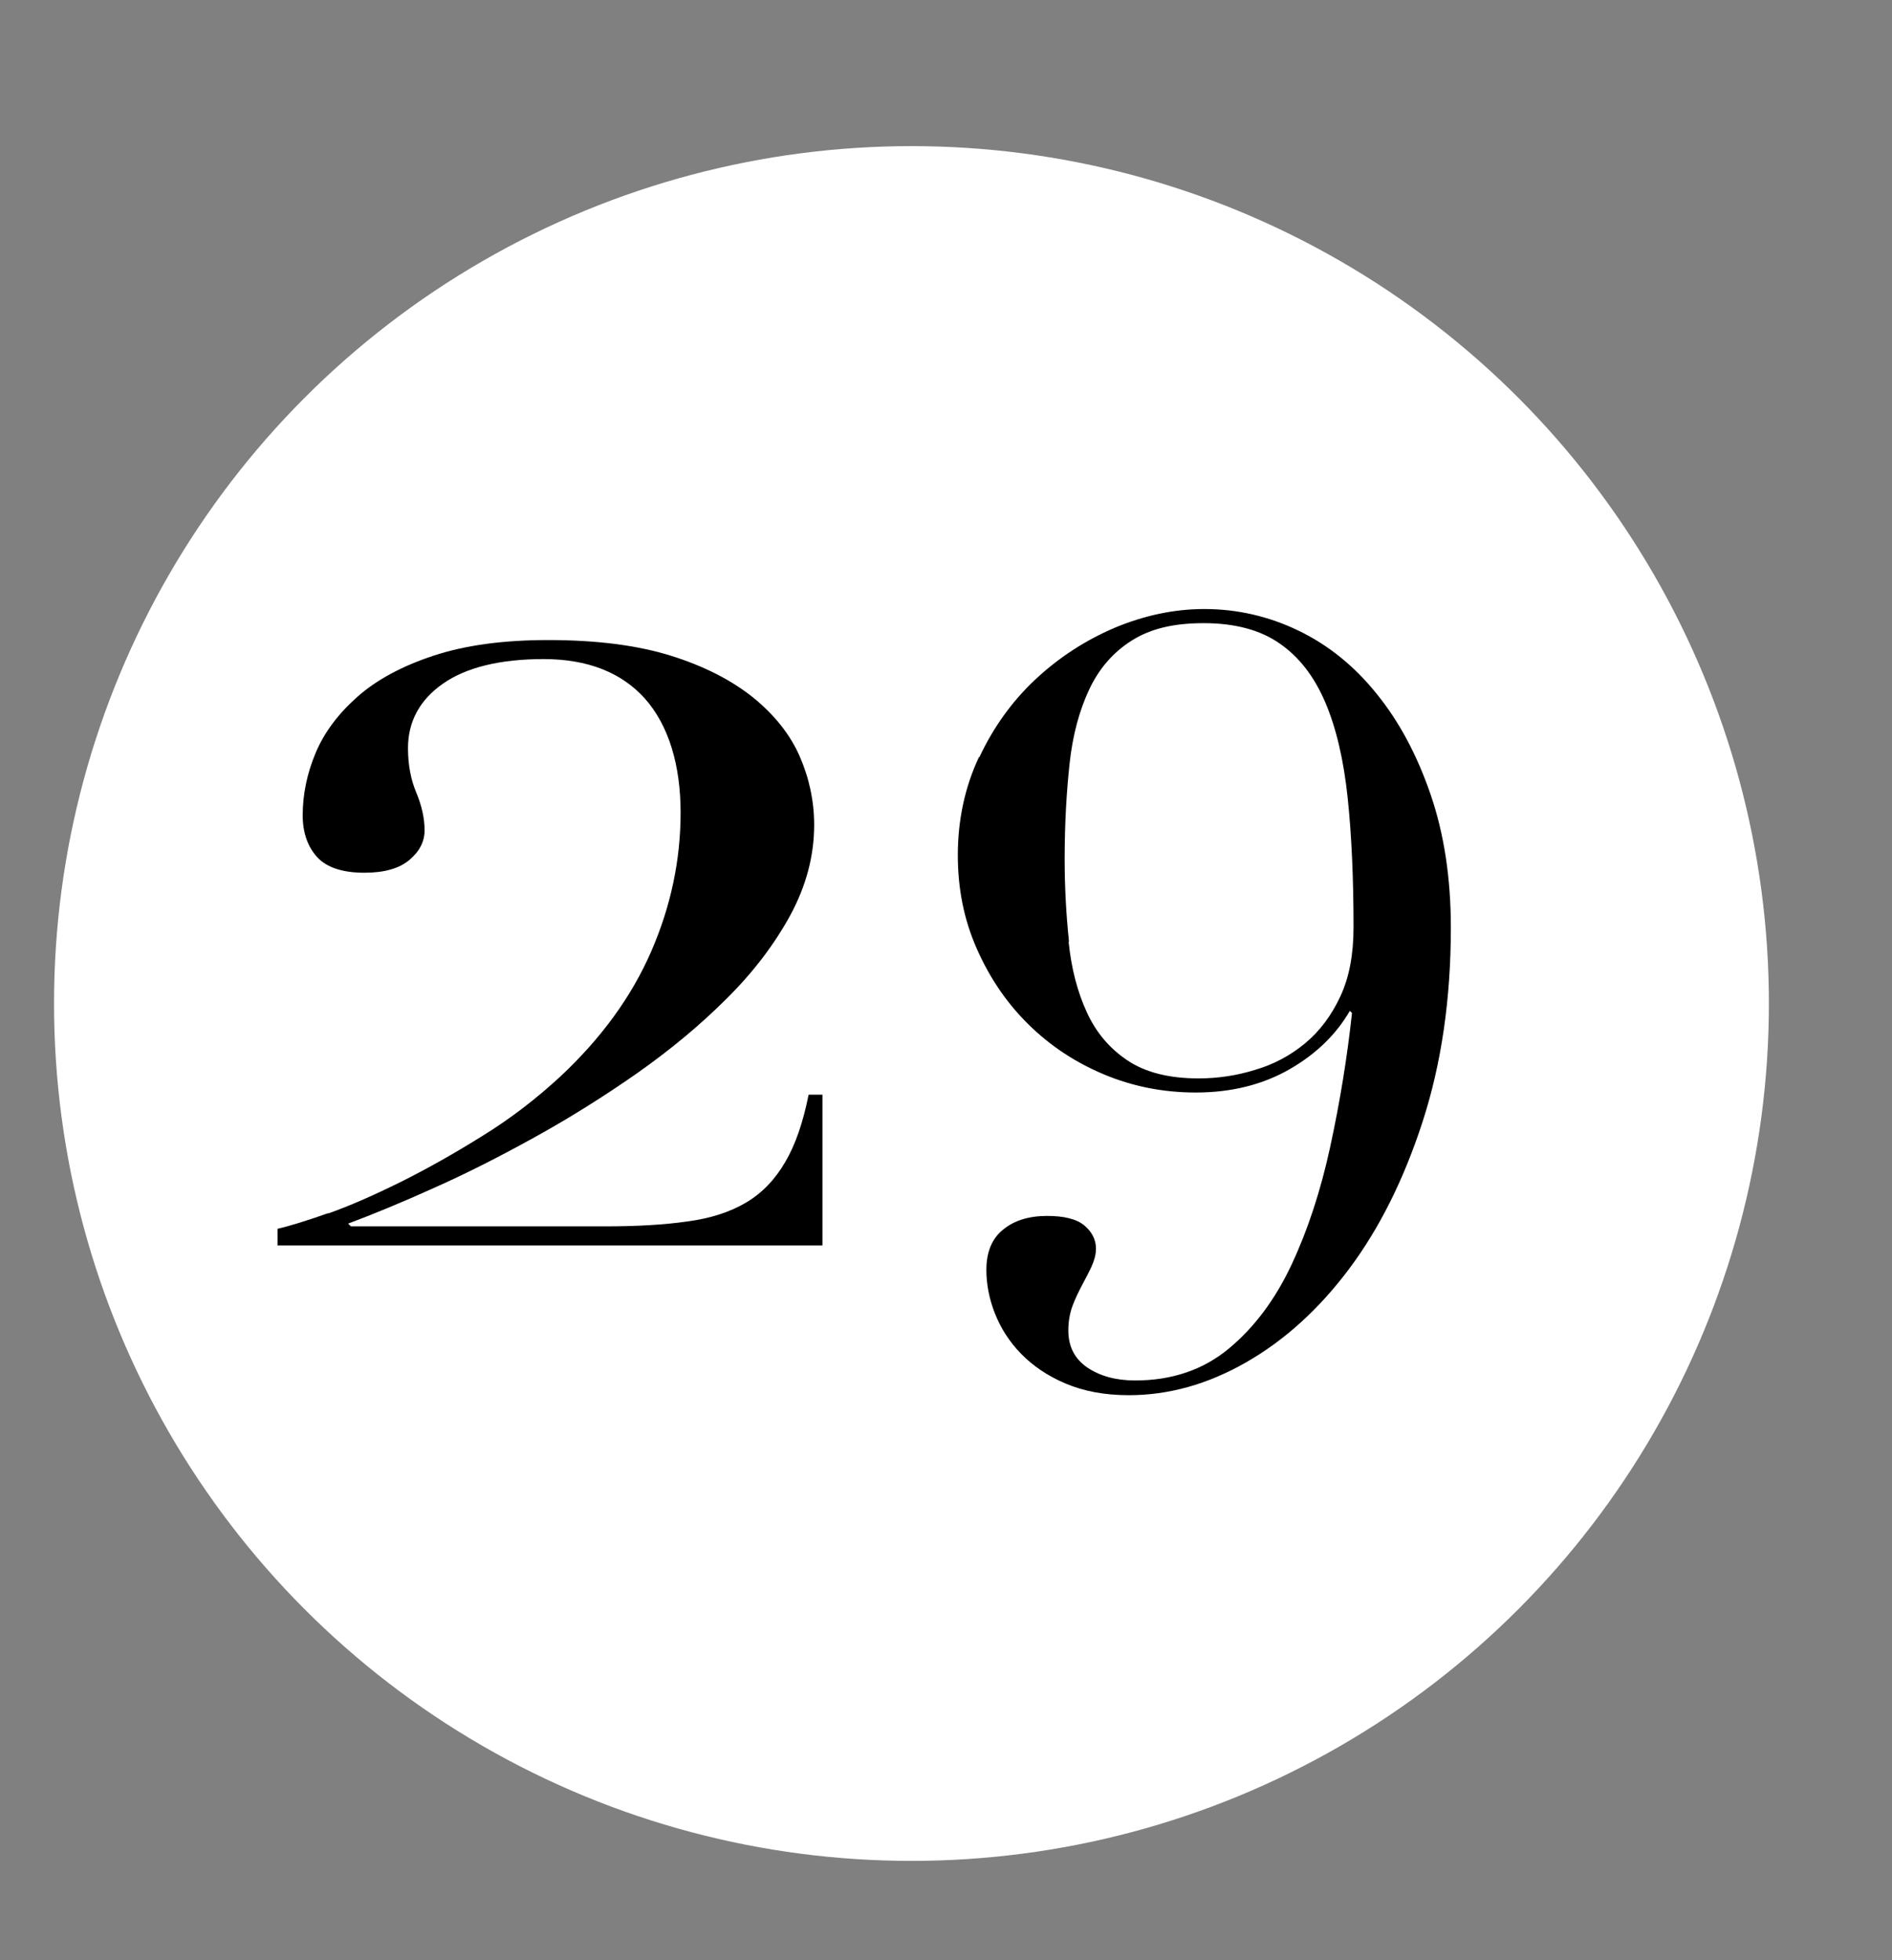 <?xml version="1.0" encoding="UTF-8"?><svg id="Capa_1" xmlns="http://www.w3.org/2000/svg" viewBox="0 0 61.63 63.85"><rect x="0" y="0" width="61.63" height="63.85" fill="#808080" stroke="none"/><defs><style>.cls-1{fill:#fff;}</style></defs><circle class="cls-1" cx="29.69" cy="32.69" r="27.93"/><path d="M31.9,24.67c.46-.98,1.07-1.83,1.83-2.54,.76-.71,1.62-1.27,2.58-1.68,.96-.4,1.93-.61,2.92-.61,1.08,0,2.11,.24,3.08,.71,.97,.47,1.82,1.16,2.54,2.06,.73,.9,1.31,1.99,1.75,3.27s.66,2.73,.66,4.34c0,2.33-.31,4.44-.92,6.32-.61,1.88-1.41,3.48-2.39,4.79-.98,1.31-2.1,2.33-3.36,3.05s-2.53,1.07-3.82,1.07c-.79,0-1.47-.13-2.06-.38-.59-.25-1.07-.58-1.45-.97-.38-.39-.66-.83-.85-1.31-.19-.48-.28-.96-.28-1.42,0-.58,.18-1.02,.54-1.31,.36-.3,.84-.45,1.44-.45,.55,0,.96,.1,1.21,.31,.25,.21,.38,.46,.38,.76,0,.18-.05,.37-.14,.57-.09,.2-.2,.4-.31,.61s-.22,.43-.31,.67c-.09,.24-.14,.51-.14,.81,0,.53,.21,.93,.62,1.21,.42,.28,.93,.42,1.56,.42,1.2,0,2.22-.35,3.05-1.04,.83-.69,1.51-1.6,2.04-2.73,.53-1.13,.95-2.41,1.26-3.84,.31-1.43,.55-2.88,.71-4.36l-.07-.07c-.44,.76-1.09,1.4-1.96,1.9s-1.89,.76-3.06,.76c-1.06,0-2.06-.2-2.99-.59s-1.75-.93-2.46-1.63-1.26-1.51-1.68-2.46c-.42-.95-.62-1.96-.62-3.05,0-1.15,.23-2.22,.69-3.2Zm2.91,6.02c.09,.87,.29,1.63,.59,2.28,.3,.66,.74,1.18,1.32,1.57,.58,.39,1.35,.59,2.32,.59,.62,0,1.24-.09,1.85-.28,.61-.18,1.15-.47,1.63-.87,.47-.39,.85-.9,1.14-1.52,.29-.62,.43-1.37,.43-2.25,0-1.57-.06-2.97-.19-4.21s-.37-2.27-.73-3.12c-.36-.84-.85-1.48-1.49-1.92-.63-.44-1.46-.66-2.47-.66s-1.75,.19-2.35,.57c-.6,.38-1.06,.91-1.38,1.59-.32,.68-.54,1.49-.64,2.42s-.16,1.97-.16,3.1c0,.92,.05,1.82,.14,2.68Z"/><path d="M10.69,39.53c.71-.25,1.5-.6,2.37-1.03,.86-.43,1.75-.93,2.66-1.5,.91-.56,1.75-1.21,2.52-1.92,1.34-1.25,2.33-2.61,2.97-4.08s.96-2.98,.96-4.53-.39-2.84-1.16-3.71c-.77-.86-1.88-1.29-3.3-1.29s-2.52,.27-3.28,.8-1.14,1.24-1.14,2.1c0,.54,.09,1.02,.27,1.45,.18,.43,.27,.84,.27,1.23,0,.36-.16,.68-.49,.96-.33,.28-.82,.42-1.47,.42-.71,0-1.23-.17-1.54-.51-.31-.34-.47-.8-.47-1.36,0-.68,.14-1.36,.42-2.03,.28-.67,.74-1.28,1.36-1.83,.62-.55,1.45-1,2.48-1.34,1.03-.34,2.27-.51,3.73-.51,1.58,0,2.91,.17,4,.51,1.09,.34,1.98,.8,2.68,1.36,.7,.57,1.21,1.21,1.52,1.92,.31,.71,.47,1.46,.47,2.23,0,1.01-.26,1.99-.78,2.95-.52,.95-1.21,1.86-2.08,2.72-.86,.86-1.84,1.67-2.92,2.43-1.09,.76-2.19,1.45-3.33,2.08s-2.22,1.18-3.28,1.65c-1.06,.48-1.99,.86-2.79,1.16l.09,.09h8.26c1.04,0,1.94-.05,2.7-.16,.76-.1,1.4-.31,1.92-.62s.94-.75,1.27-1.32c.33-.56,.58-1.29,.76-2.19h.45v4.91H9.04v-.54c.39-.09,.94-.26,1.65-.51Z"/></svg>